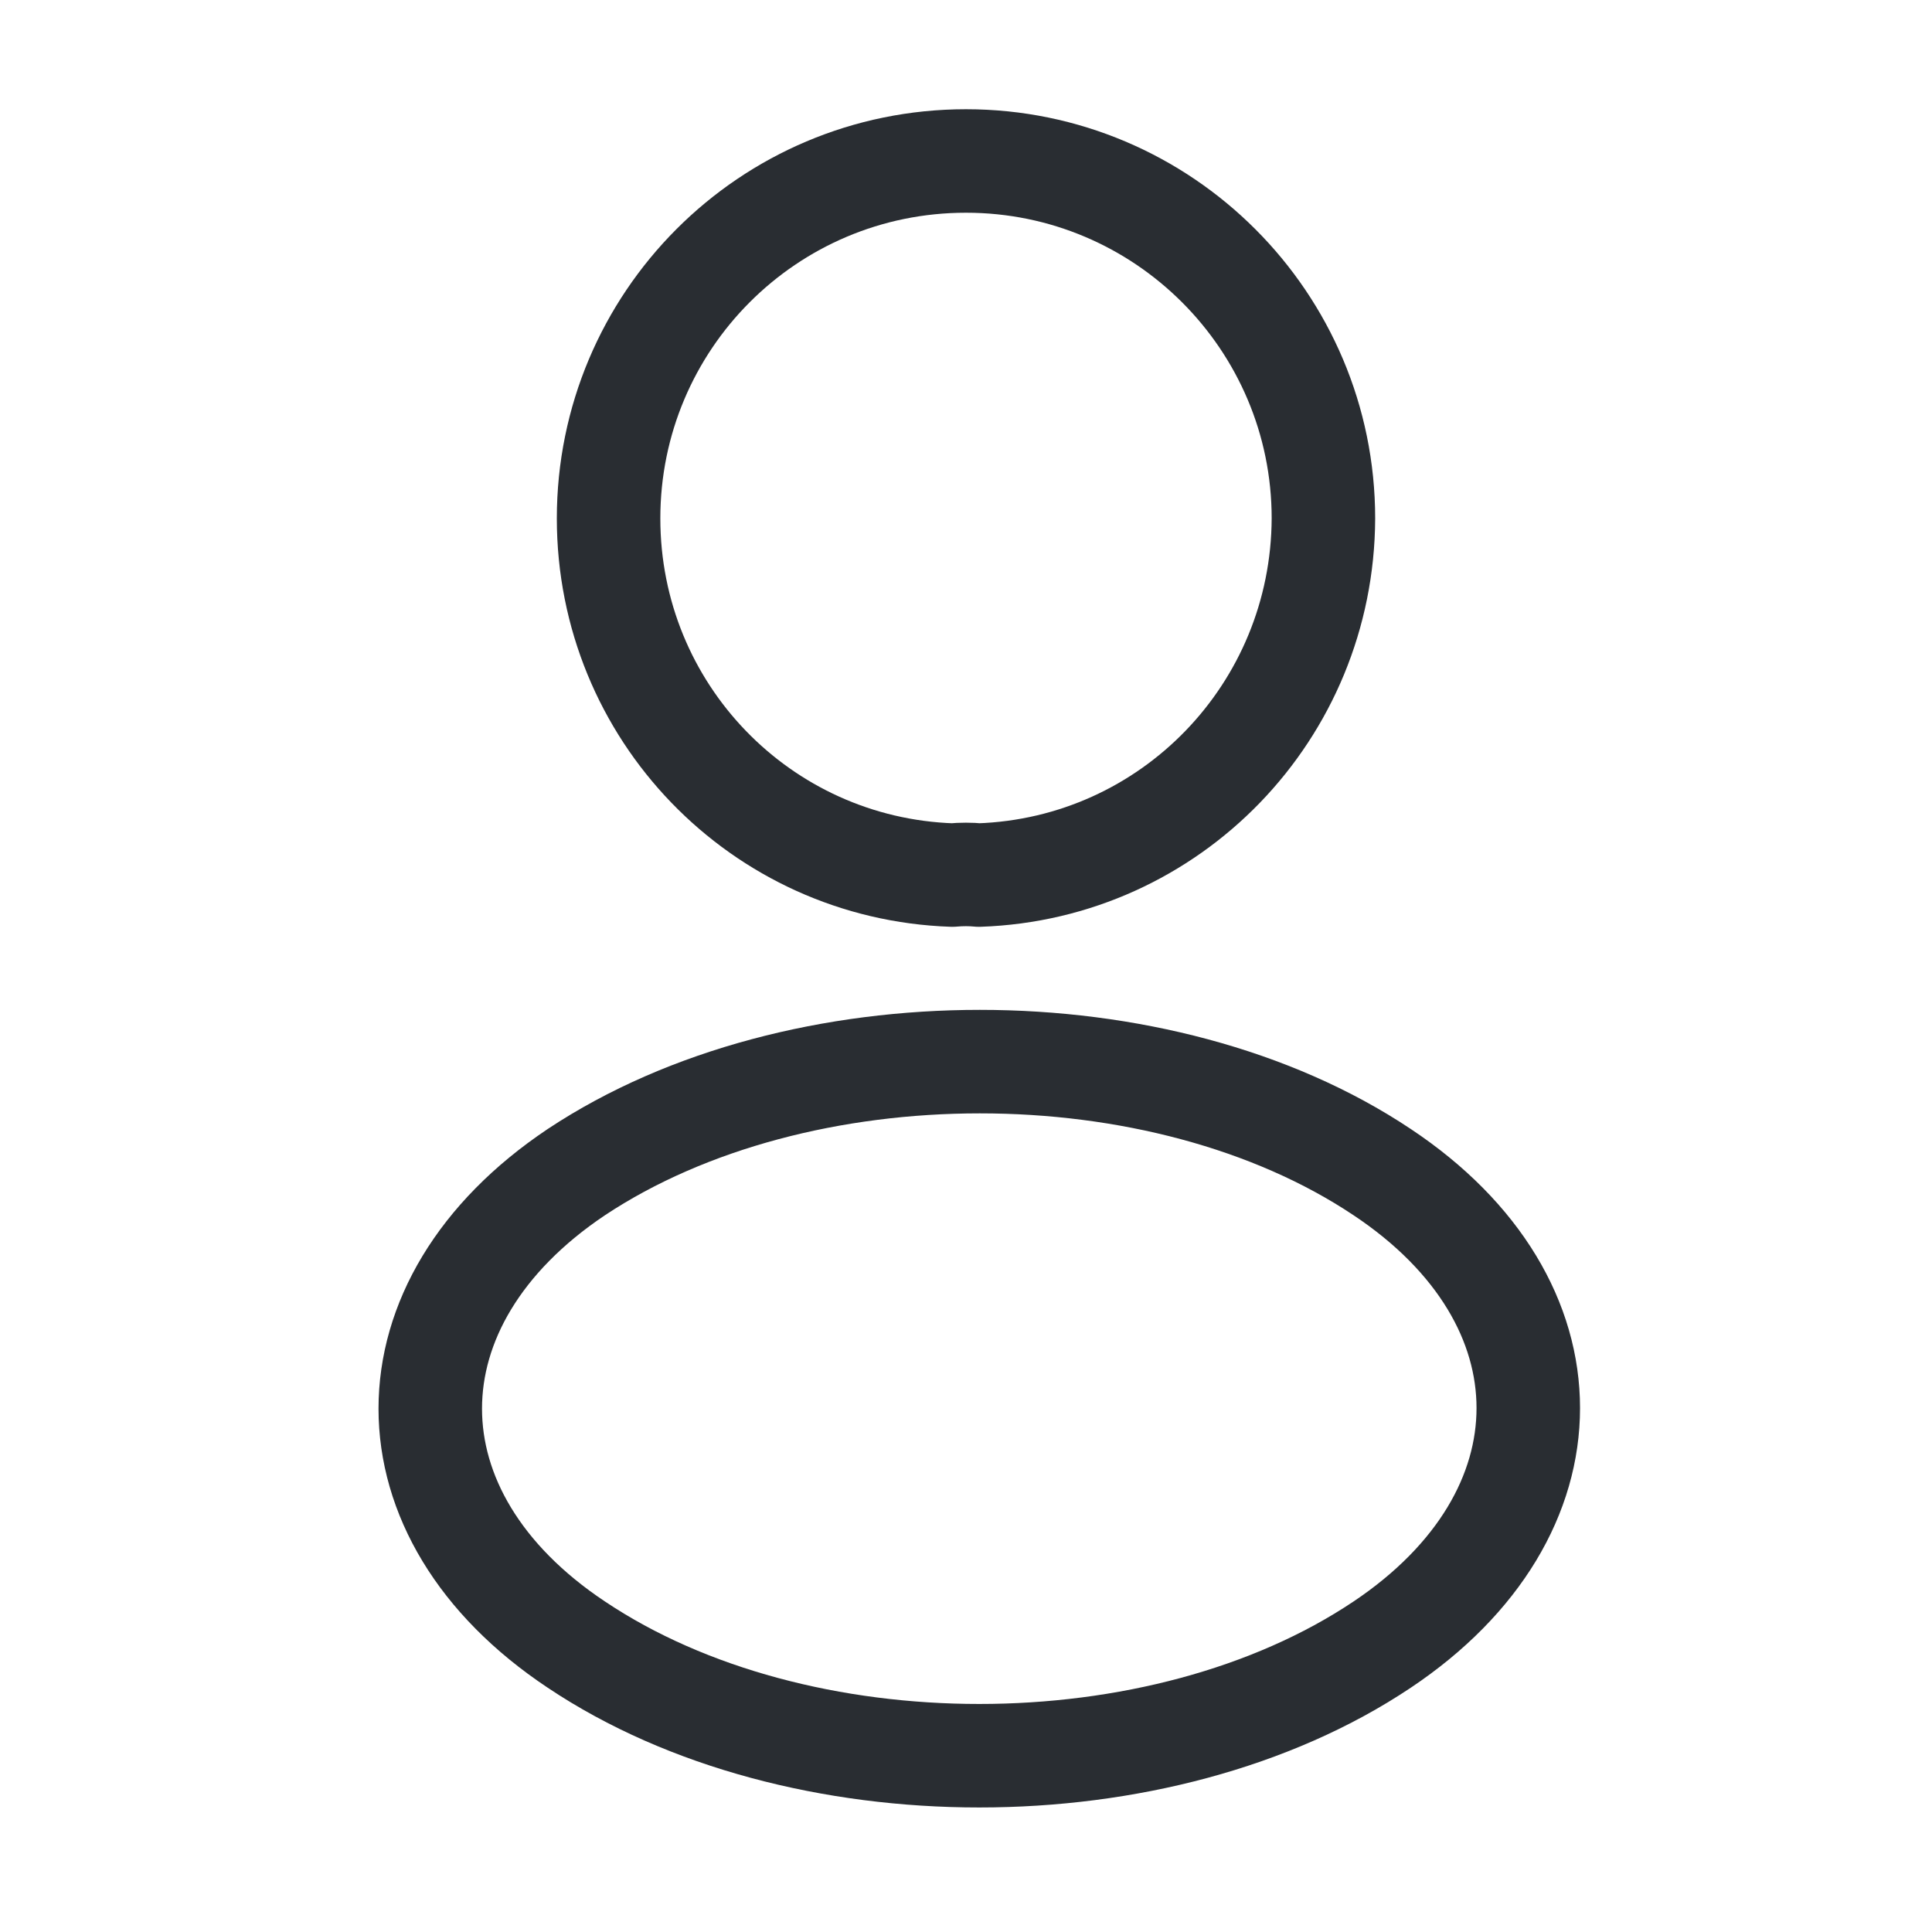 <svg width="28" height="28" viewBox="0 0 28 28" fill="none" xmlns="http://www.w3.org/2000/svg">
<path d="M14.187 12.682C14.07 12.67 13.93 12.67 13.802 12.682C11.025 12.588 8.82 10.313 8.82 7.513C8.82 4.655 11.13 2.333 14 2.333C16.859 2.333 19.18 4.655 19.18 7.513C19.169 10.313 16.964 12.588 14.187 12.682Z" stroke="#292D32" stroke-width="1.5" stroke-linecap="round" stroke-linejoin="round"/>
<path d="M8.353 16.987C5.53 18.877 5.53 21.957 8.353 23.835C11.561 25.982 16.823 25.982 20.031 23.835C22.855 21.945 22.855 18.865 20.031 16.987C16.834 14.852 11.573 14.852 8.353 16.987Z" stroke="#292D32" stroke-width="1.5" stroke-linecap="round" stroke-linejoin="round"/>
</svg>
